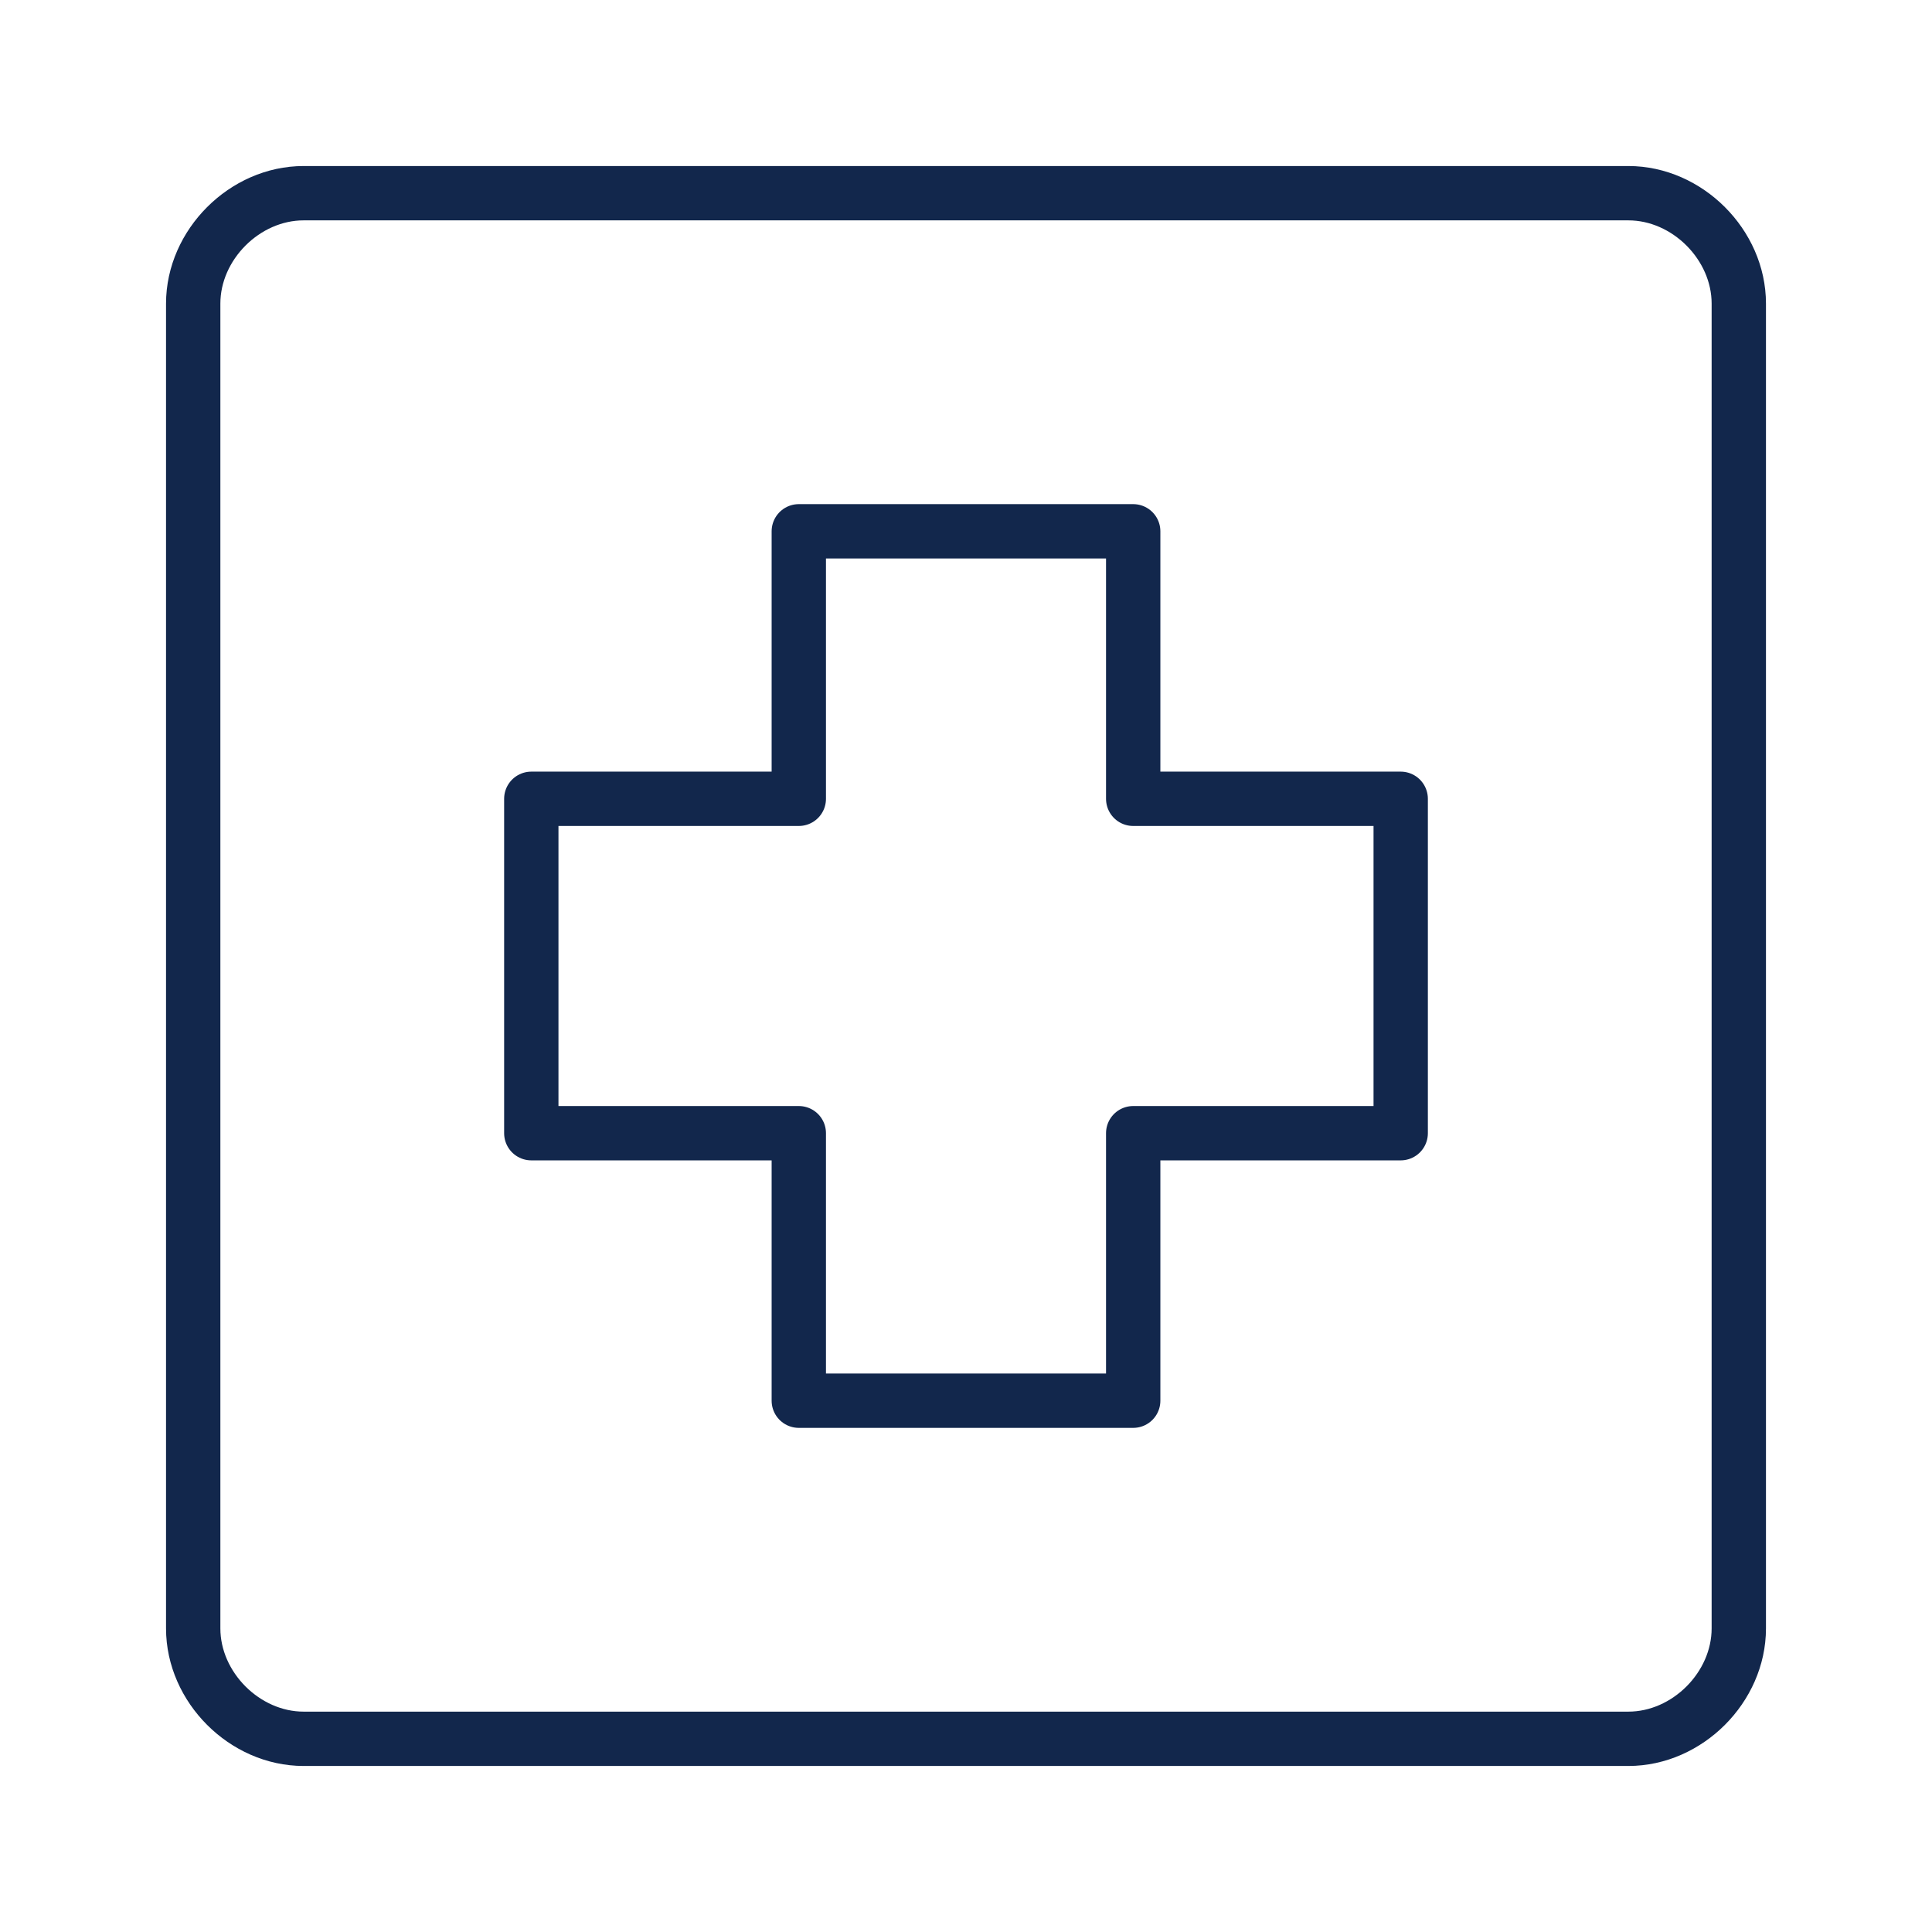 <svg width="48" height="48" viewBox="0 0 48 48" fill="none" xmlns="http://www.w3.org/2000/svg">
<path d="M7.543 4.8H40.457C41.92 4.8 43.2 6.08 43.2 7.543V40.457C43.2 41.92 41.92 43.2 40.457 43.2H7.543C6.08 43.2 4.8 41.92 4.8 40.457V7.543C4.8 6.08 6.08 4.8 7.543 4.8Z" stroke="#12274C" stroke-width="1.35" stroke-linecap="round" stroke-linejoin="round"/>
<path d="M34.8 19.846H28.154V13.2H19.846V19.846H13.2V28.154H19.846V34.8H28.154V28.154H34.8V19.846Z" stroke="#12274C" stroke-width="1.35" stroke-linecap="round" stroke-linejoin="round"/>
</svg>
